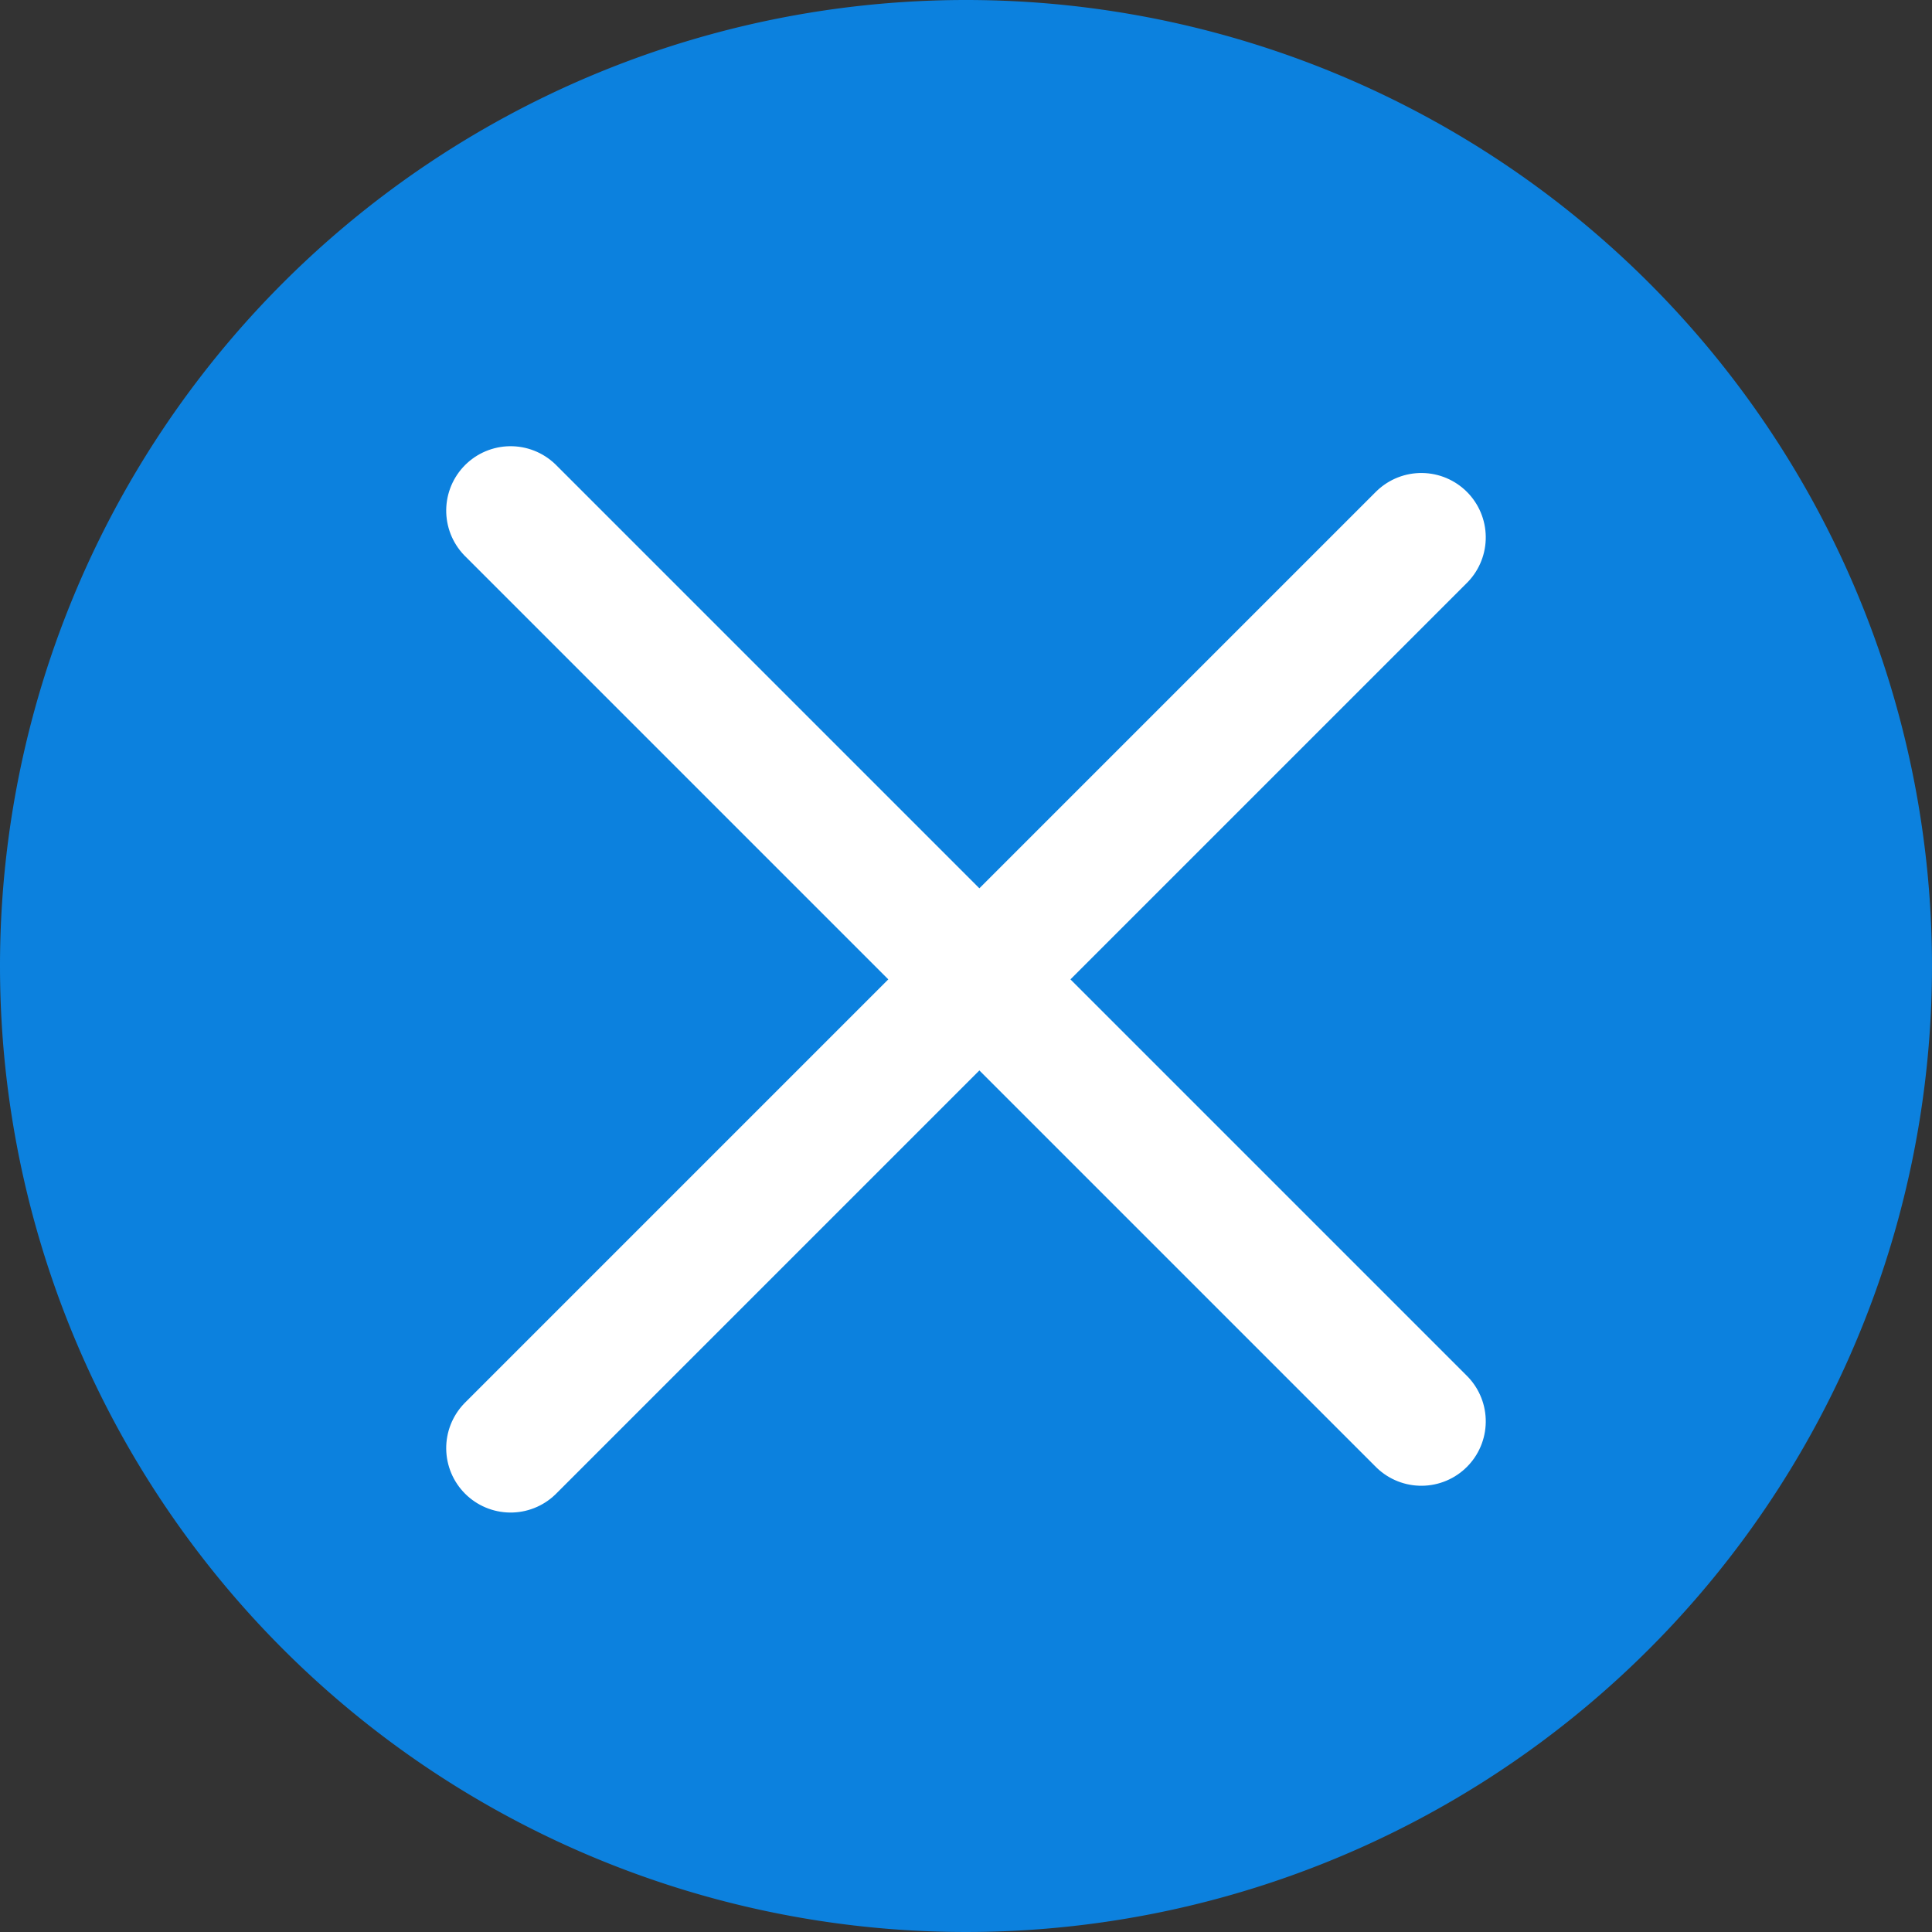 <svg xmlns="http://www.w3.org/2000/svg" width="45" height="45" viewBox="0 0 45 45">
  <rect x="0" y="0" width="45" height="45" fill="#333333" stroke="none"/>
  <g id="グループ_3157" data-name="グループ 3157" transform="translate(-3584 57)">
    <path id="パス_635" data-name="パス 635" d="M22.5,0A22.5,22.5,0,1,1,0,22.5,22.5,22.5,0,0,1,22.5,0Z" transform="translate(3584 -57)" fill="#0c81de"/>
    <path id="パス_89" data-name="パス 89" d="M0,0H30" transform="translate(3595.893 -23.27) rotate(-45)" fill="none" stroke="#fff" stroke-linecap="round" stroke-width="3"/>
    <path id="パス_90" data-name="パス 90" d="M0,0H30" transform="translate(3595.893 -45.107) rotate(45)" fill="none" stroke="#fff" stroke-linecap="round" stroke-width="3"/>
  </g>
</svg>
